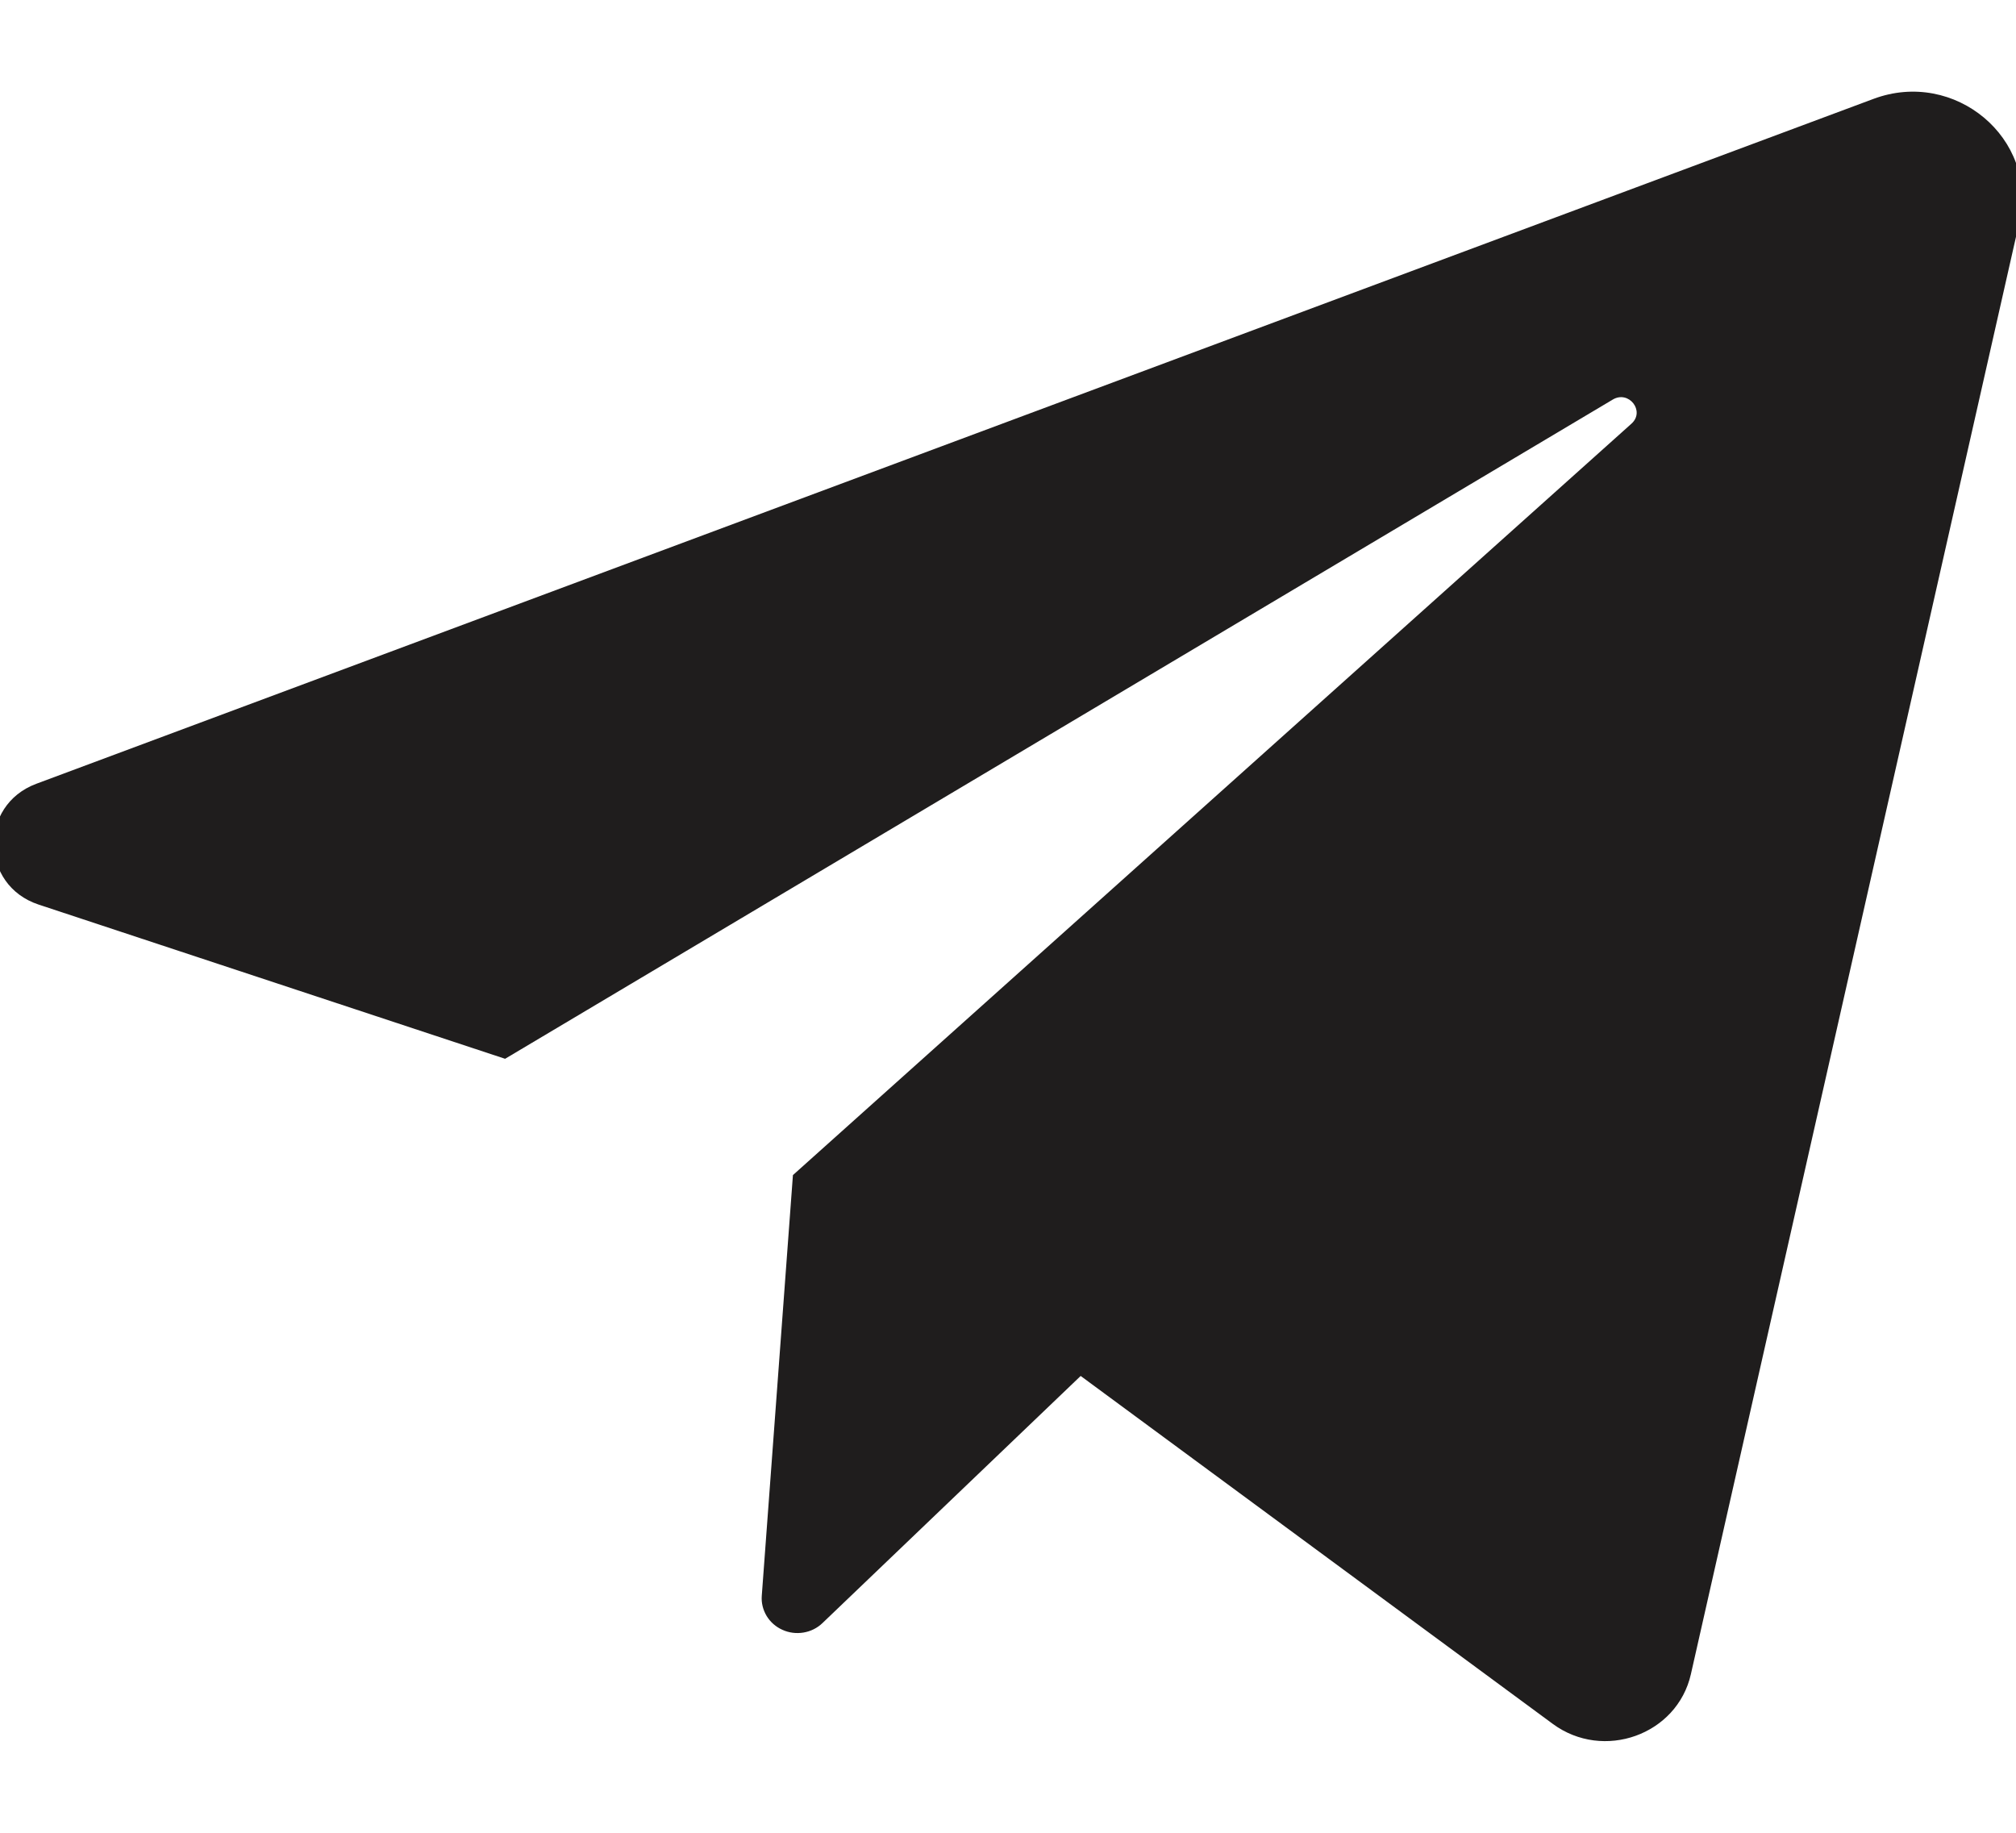 <?xml version="1.0" encoding="UTF-8"?> <svg xmlns="http://www.w3.org/2000/svg" width="22" height="20" viewBox="0 0 22 20" fill="none"><g clip-path="url(#clip0_104_961)"><path d="M0.421 9.871L5.512 11.554L17.6 4.36C17.775 4.256 17.955 4.487 17.804 4.623L8.653 12.823L8.313 17.414C8.307 17.491 8.326 17.567 8.366 17.634C8.406 17.7 8.466 17.753 8.538 17.785C8.61 17.818 8.69 17.828 8.768 17.815C8.847 17.802 8.919 17.766 8.975 17.712L11.793 15.015L16.944 18.811C17.498 19.22 18.302 18.931 18.452 18.27L22.038 2.416C22.243 1.511 21.332 0.748 20.445 1.079L0.396 8.553C-0.233 8.788 -0.216 9.66 0.421 9.871Z" fill="#1F1D1D"></path></g><defs><clipPath id="clip0_104_961"><rect width="22" height="20" fill="white"></rect></clipPath></defs></svg> 